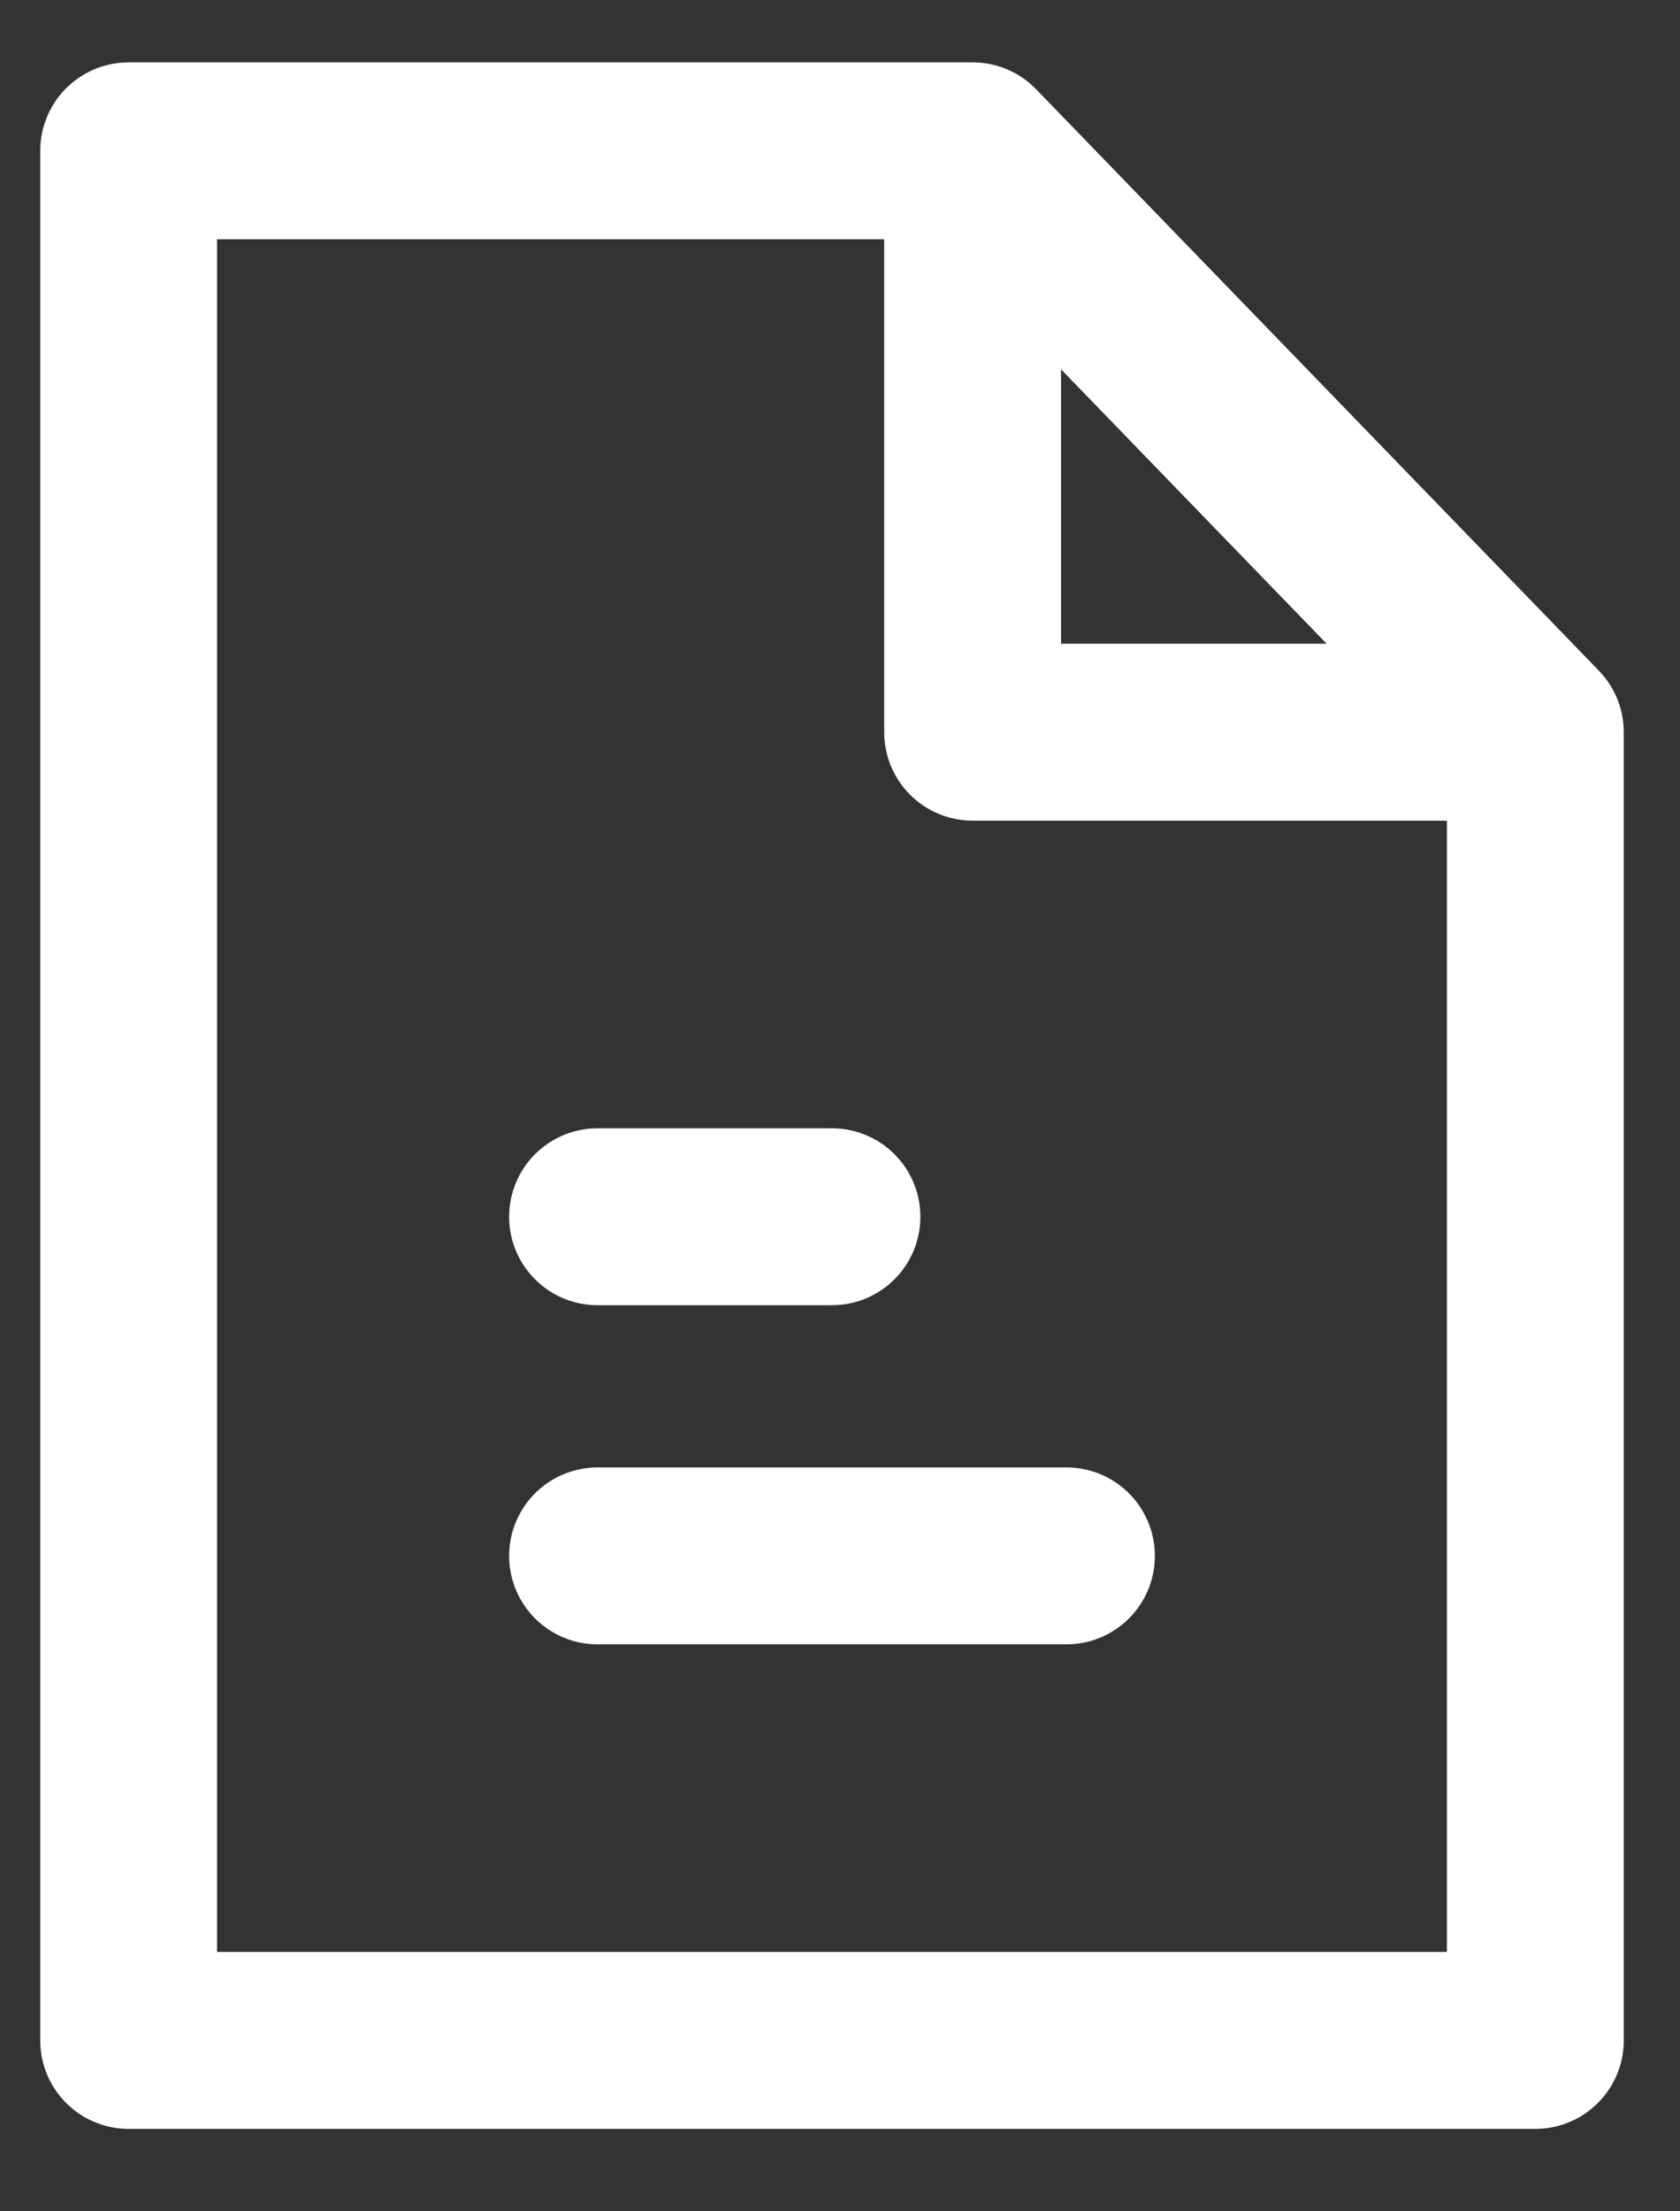 <svg focusable="false" width="19" height="25" viewBox="0 0 19 25" fill="none" xmlns="http://www.w3.org/2000/svg">
<rect x="0" y="0" width="19" height="25" fill="#333333" stroke="none"/>
<path d="M11 1.705H1.455V23.068H17.364V8.278M11 1.705V8.278H17.364M11 1.705L17.364 8.278M6.758 13.756H9.409M6.758 17.59H12.061" stroke="white" stroke-width="2" stroke-linecap="round" stroke-linejoin="round"/>
</svg>
